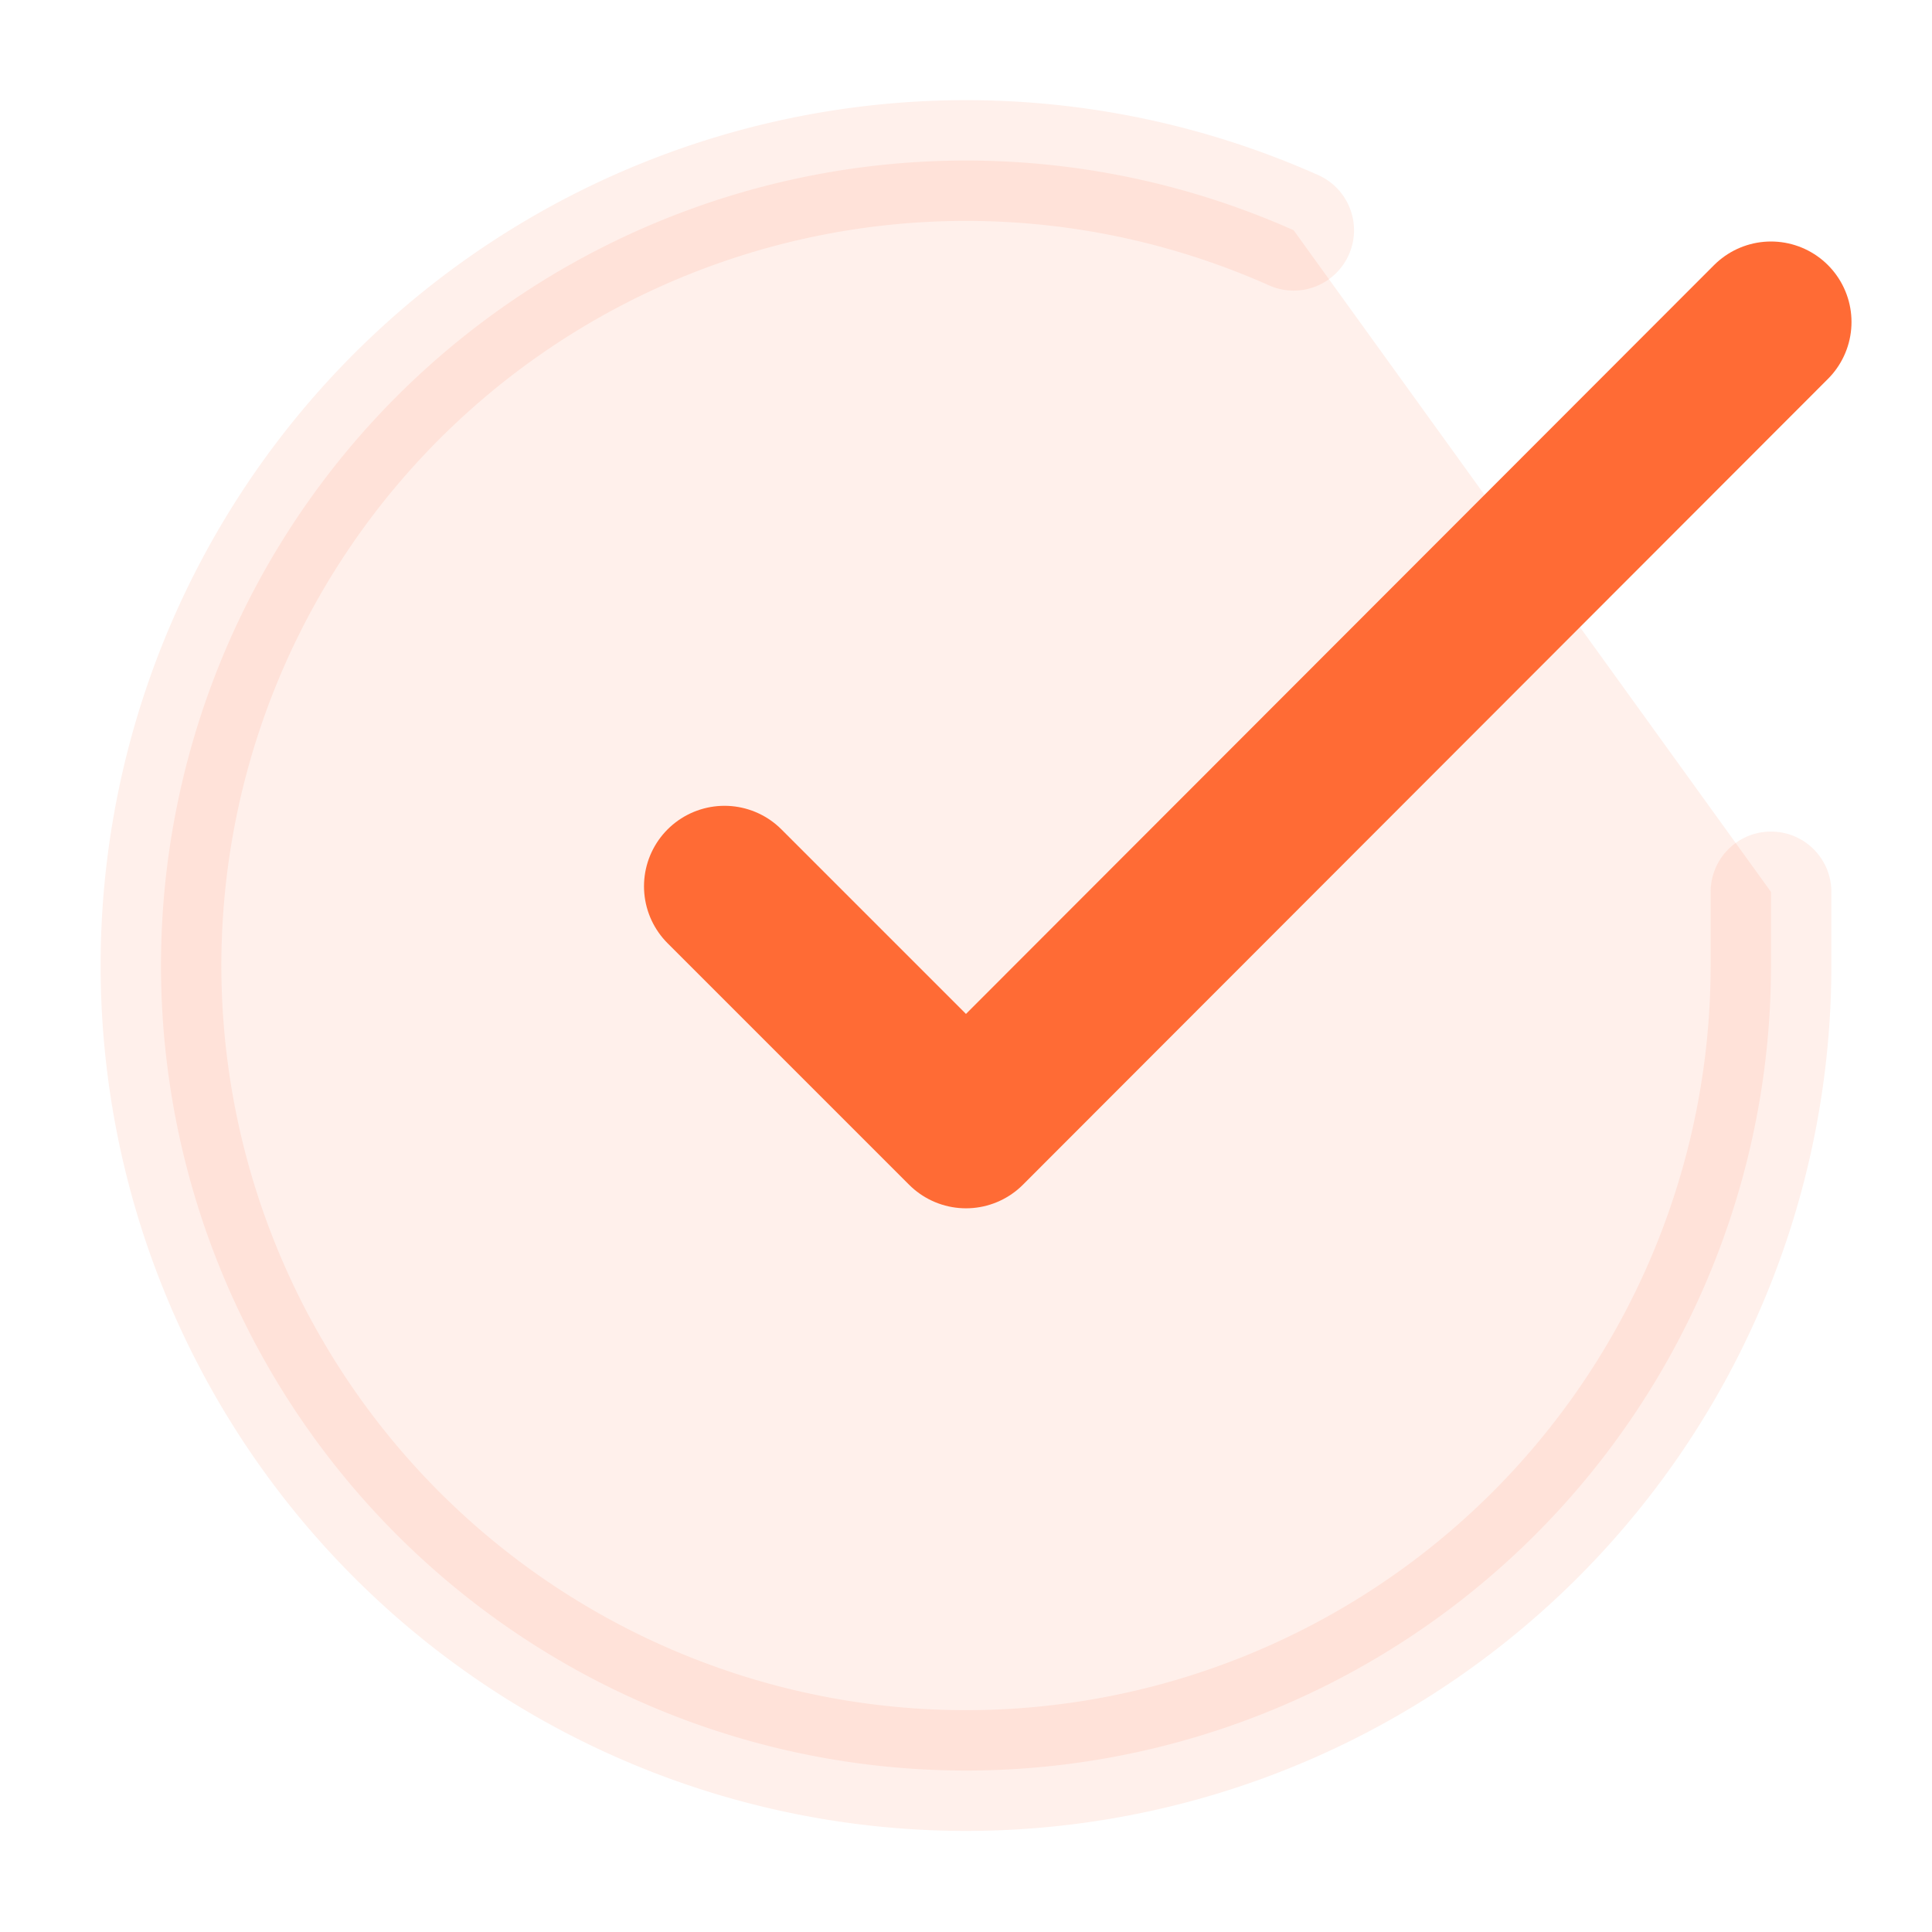 <svg xmlns="http://www.w3.org/2000/svg" width="60" height="60" viewBox="0 0 24 24" fill="none" stroke="#FF6B35" stroke-width="1.5" stroke-linecap="round" stroke-linejoin="round">
  <path d="M22 11.08V12a10 10 0 1 1-5.93-9.14" fill="#FF6B35" opacity="0.1"></path>
  <polyline points="22 4 12 14.01 9 11.01" stroke-width="2"></polyline>
</svg> 